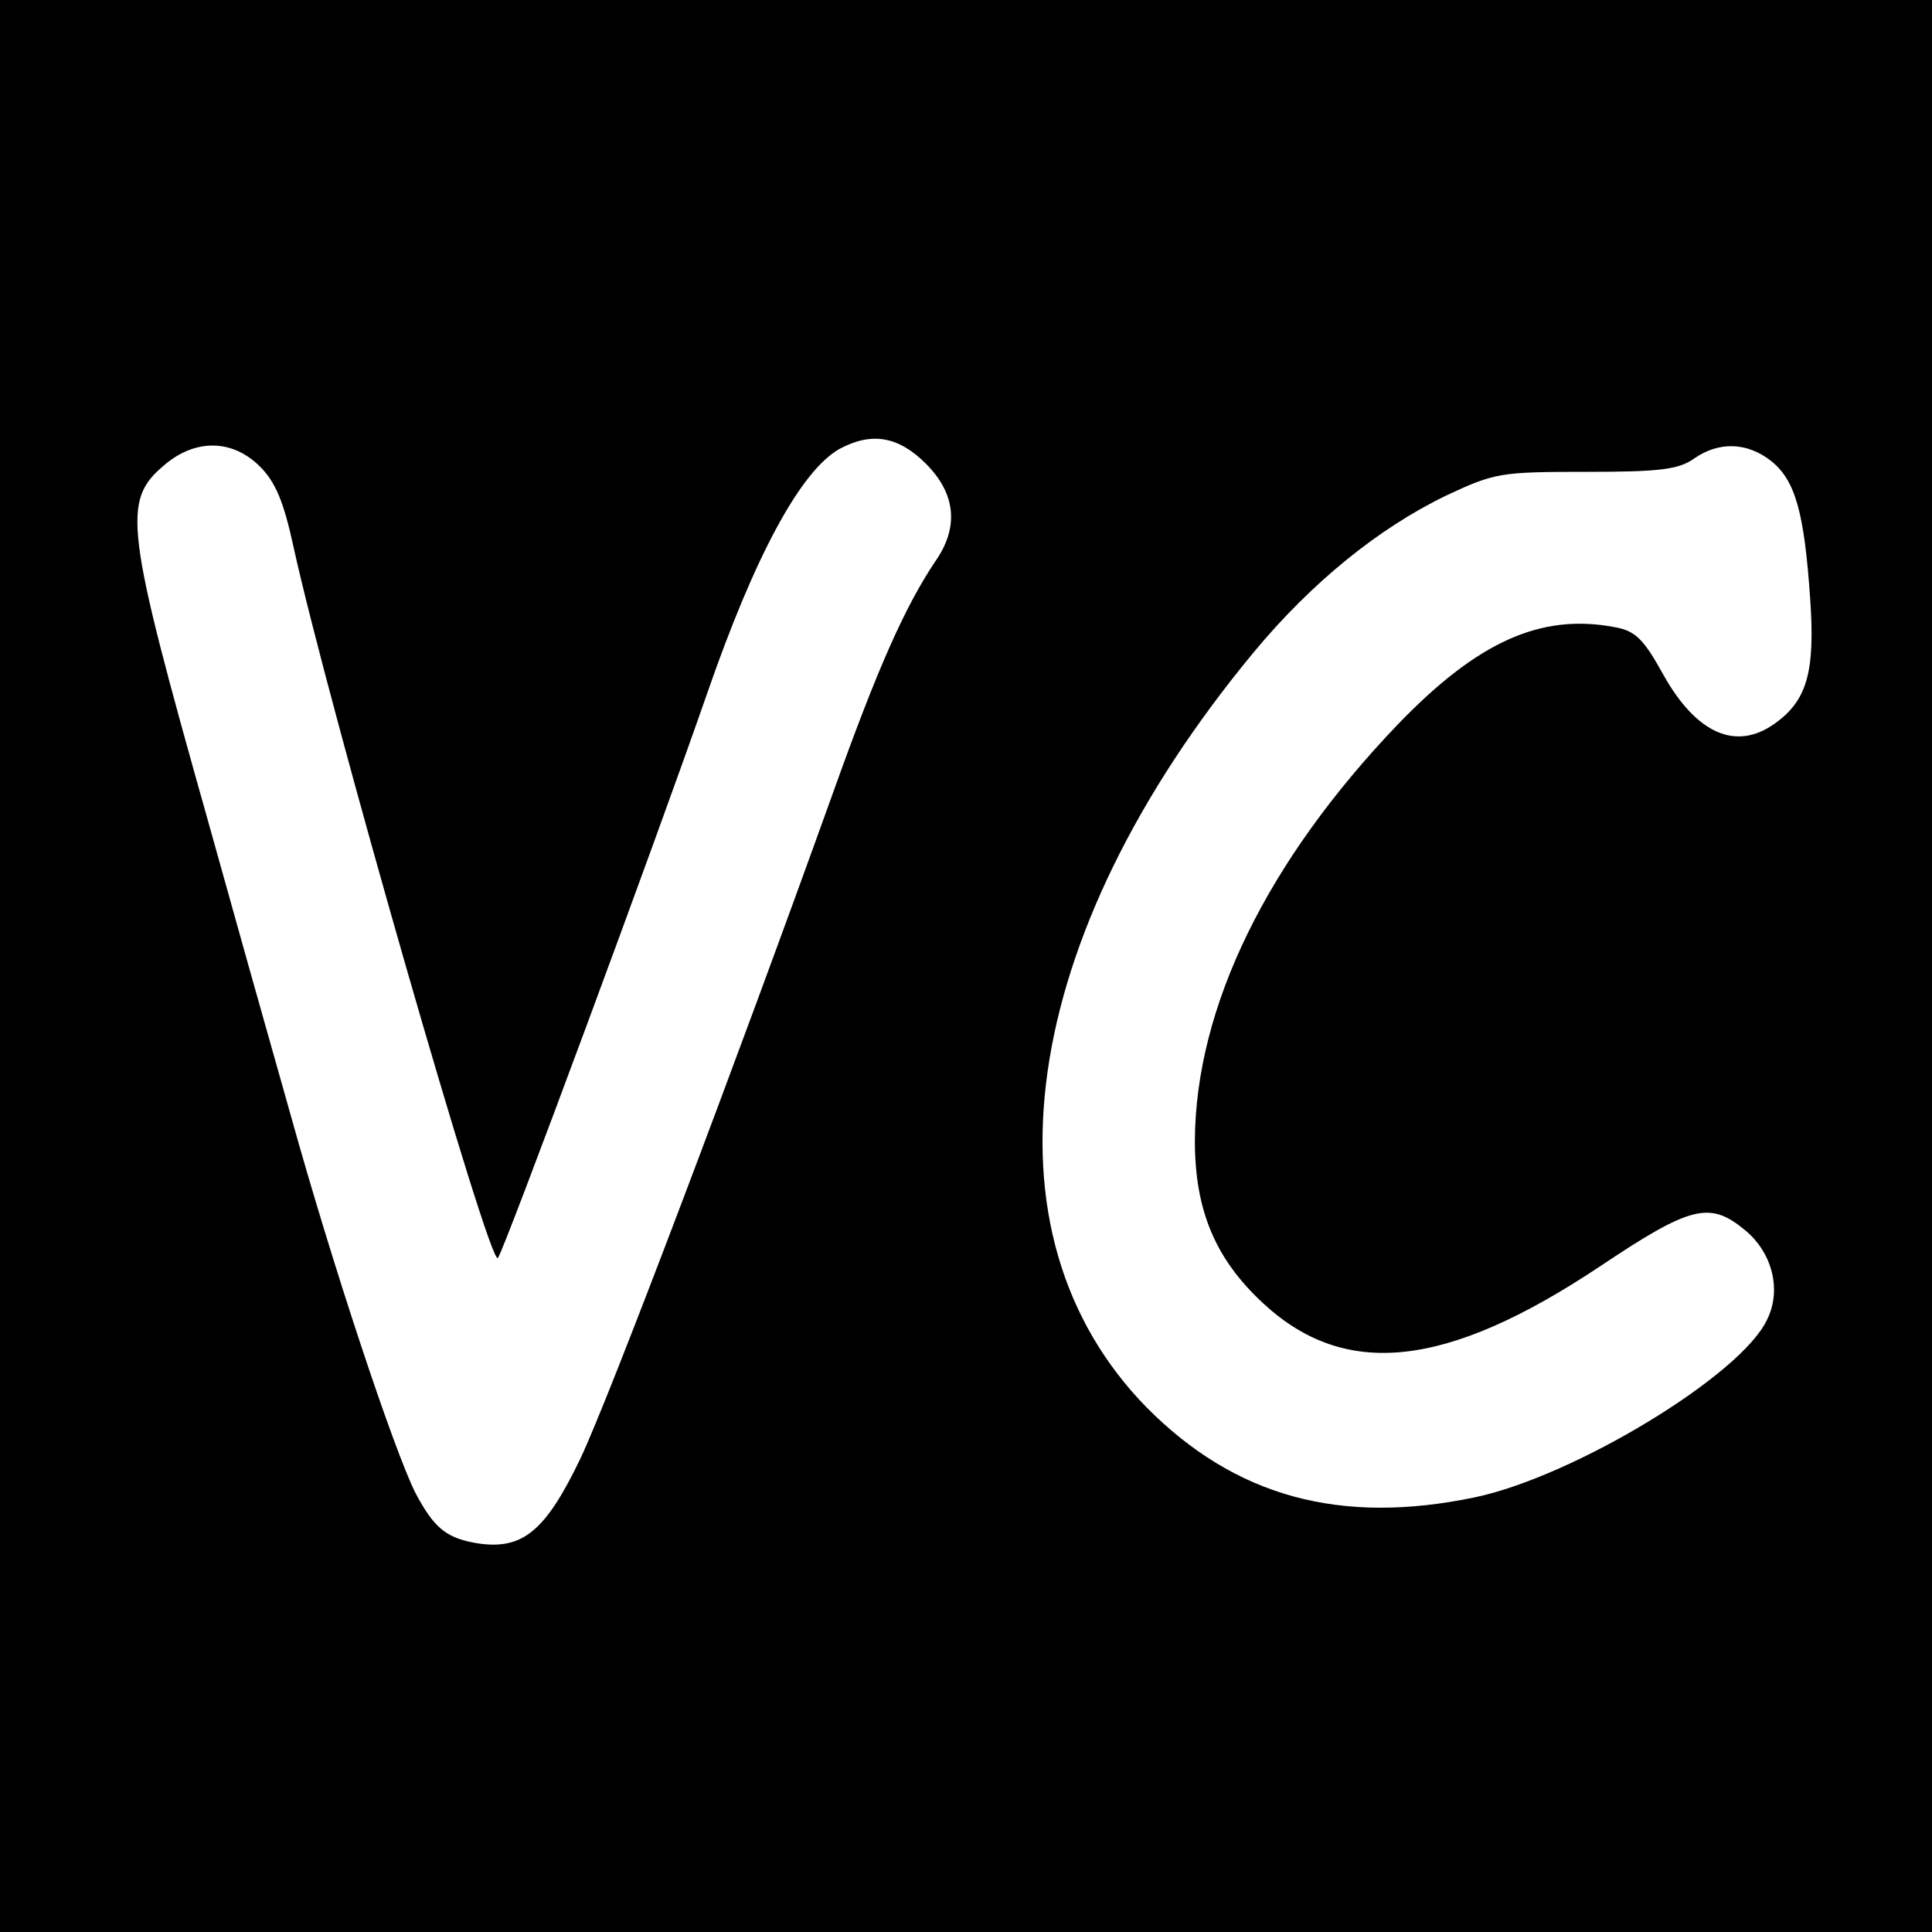 <svg version="1" xmlns="http://www.w3.org/2000/svg" width="346.667" height="346.667" viewBox="0 0 260 260"><path d="M0 130v130h260V0H0v130zm124.6-67.6c4 4 4.5 8.5 1.3 13.1-4.1 6.1-7.8 14.4-13.8 31.2-13 36.2-30.1 81.4-34 89.6-4.7 9.8-7.8 12.3-13.8 11.4-4.3-.7-5.9-2.1-8.4-6.8-2.9-5.8-11.1-30.4-16.8-50.9-2.9-10.2-7.9-28-11.1-39.5-11.2-39.7-11.6-43.1-5.9-47.9 4.2-3.6 9.2-3.5 12.9.2 2.1 2.1 3.2 4.8 4.5 10.8 4.7 21.4 26.4 97 27.5 95.7.8-.9 21.4-56.5 28.1-75.8 6.5-18.8 12.7-30.2 17.9-33.1 4.3-2.3 7.9-1.7 11.6 2zm113.7-.4c3.3 2.6 4.5 6.9 5.3 18.5.7 9.9-.4 13.8-4.8 16.9-5.2 3.7-10.5 1.3-14.9-6.5-2.7-4.9-3.8-6-6.6-6.5-10-1.9-18.5 2-29.2 13.1-17.6 18.4-27.2 38-27.3 56 0 9.3 2.7 15.9 9.2 21.9 11 10.2 24.6 8.8 45.2-4.9 12.4-8.3 14.9-8.9 19.7-4.9 3.6 3 4.9 8 2.9 12-3.5 7.5-26 21.1-39.3 23.9-18.2 3.8-32.3-.1-44.2-12.1-23-23.5-17.3-63.3 14.4-101.6 7.8-9.4 16.8-16.7 25.9-21.1 6.6-3.1 7.4-3.2 18.9-3.2 9.8 0 12.4-.3 14.5-1.8 3.3-2.3 7.1-2.2 10.3.3z"/></svg>